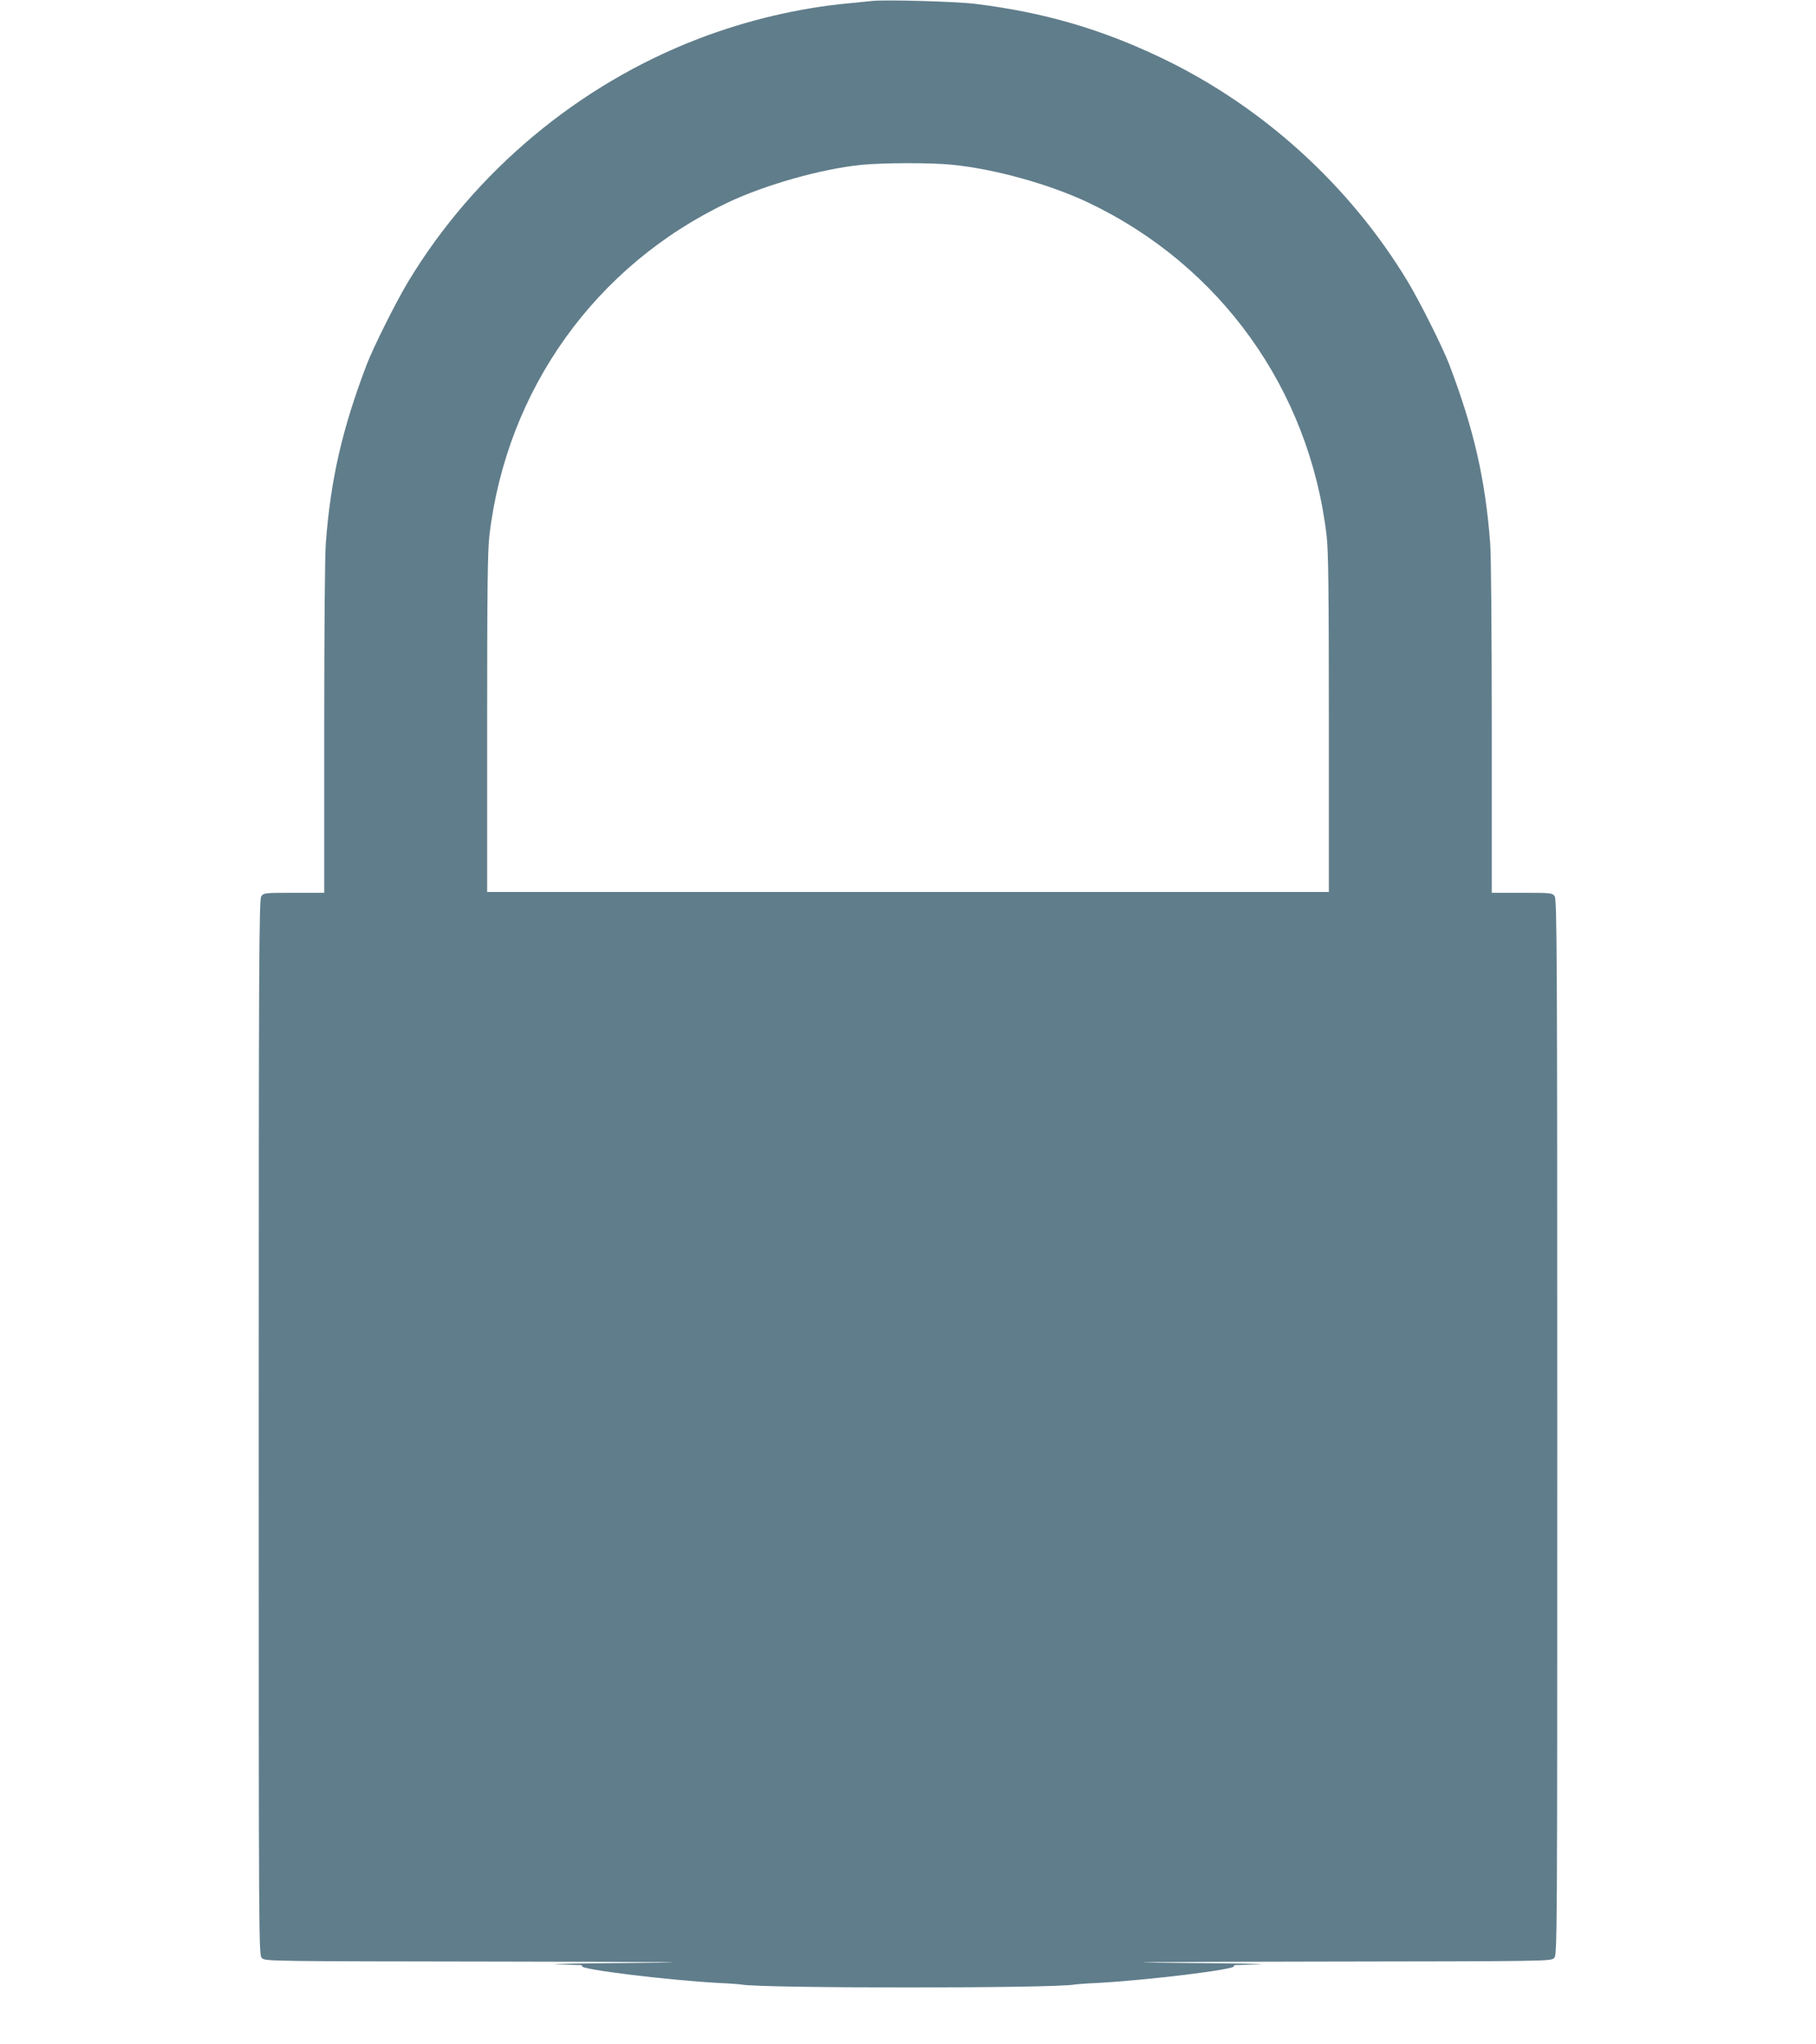 <?xml version="1.0" standalone="no"?>
<!DOCTYPE svg PUBLIC "-//W3C//DTD SVG 20010904//EN"
 "http://www.w3.org/TR/2001/REC-SVG-20010904/DTD/svg10.dtd">
<svg version="1.0" xmlns="http://www.w3.org/2000/svg"
 width="1137pt" height="1280pt" viewBox="0 0 1137 1280"
 preserveAspectRatio="xMidYMid meet">
<g transform="translate(0,1280) scale(0.1,-0.1)"
fill="#607d8b" stroke="none">
<path d="M5460 12794 c-19 -2 -87 -9 -150 -15 -308 -29 -632 -105 -935 -221
-752 -288 -1403 -832 -1819 -1521 -76 -126 -221 -416 -261 -522 -153 -403
-224 -713 -255 -1114 -6 -81 -10 -546 -10 -1163 l0 -1028 -189 0 c-185 0 -190
-1 -205 -22 -14 -20 -16 -352 -16 -3325 0 -3290 0 -3303 20 -3323 20 -20 35
-20 1503 -22 1064 -2 1303 -4 847 -8 -349 -3 -576 -7 -505 -9 72 -3 138 -5
147 -5 9 0 15 -3 12 -7 -12 -20 532 -87 856 -105 69 -3 133 -8 143 -10 134
-24 1950 -24 2084 0 10 2 74 7 143 10 324 18 868 85 856 105 -3 4 3 7 12 7 9
0 76 2 147 5 72 2 -156 6 -505 9 -456 4 -217 6 848 8 1467 2 1482 2 1502 22
20 20 20 33 20 3323 0 2973 -2 3305 -16 3325 -15 21 -20 22 -205 22 l-189 0 0
1028 c0 617 -4 1082 -10 1163 -31 401 -102 711 -255 1114 -40 106 -185 396
-261 522 -362 600 -905 1094 -1535 1397 -383 184 -743 289 -1174 342 -122 15
-566 27 -645 18z m496 -1025 c269 -26 611 -121 857 -237 829 -394 1385 -1171
1493 -2086 11 -95 14 -334 14 -1175 l0 -1056 -2635 0 -2635 0 0 1056 c0 841 3
1080 14 1175 108 915 664 1692 1493 2086 237 112 587 211 838 236 129 13 433
14 561 1z"/>
</g>
</svg>
